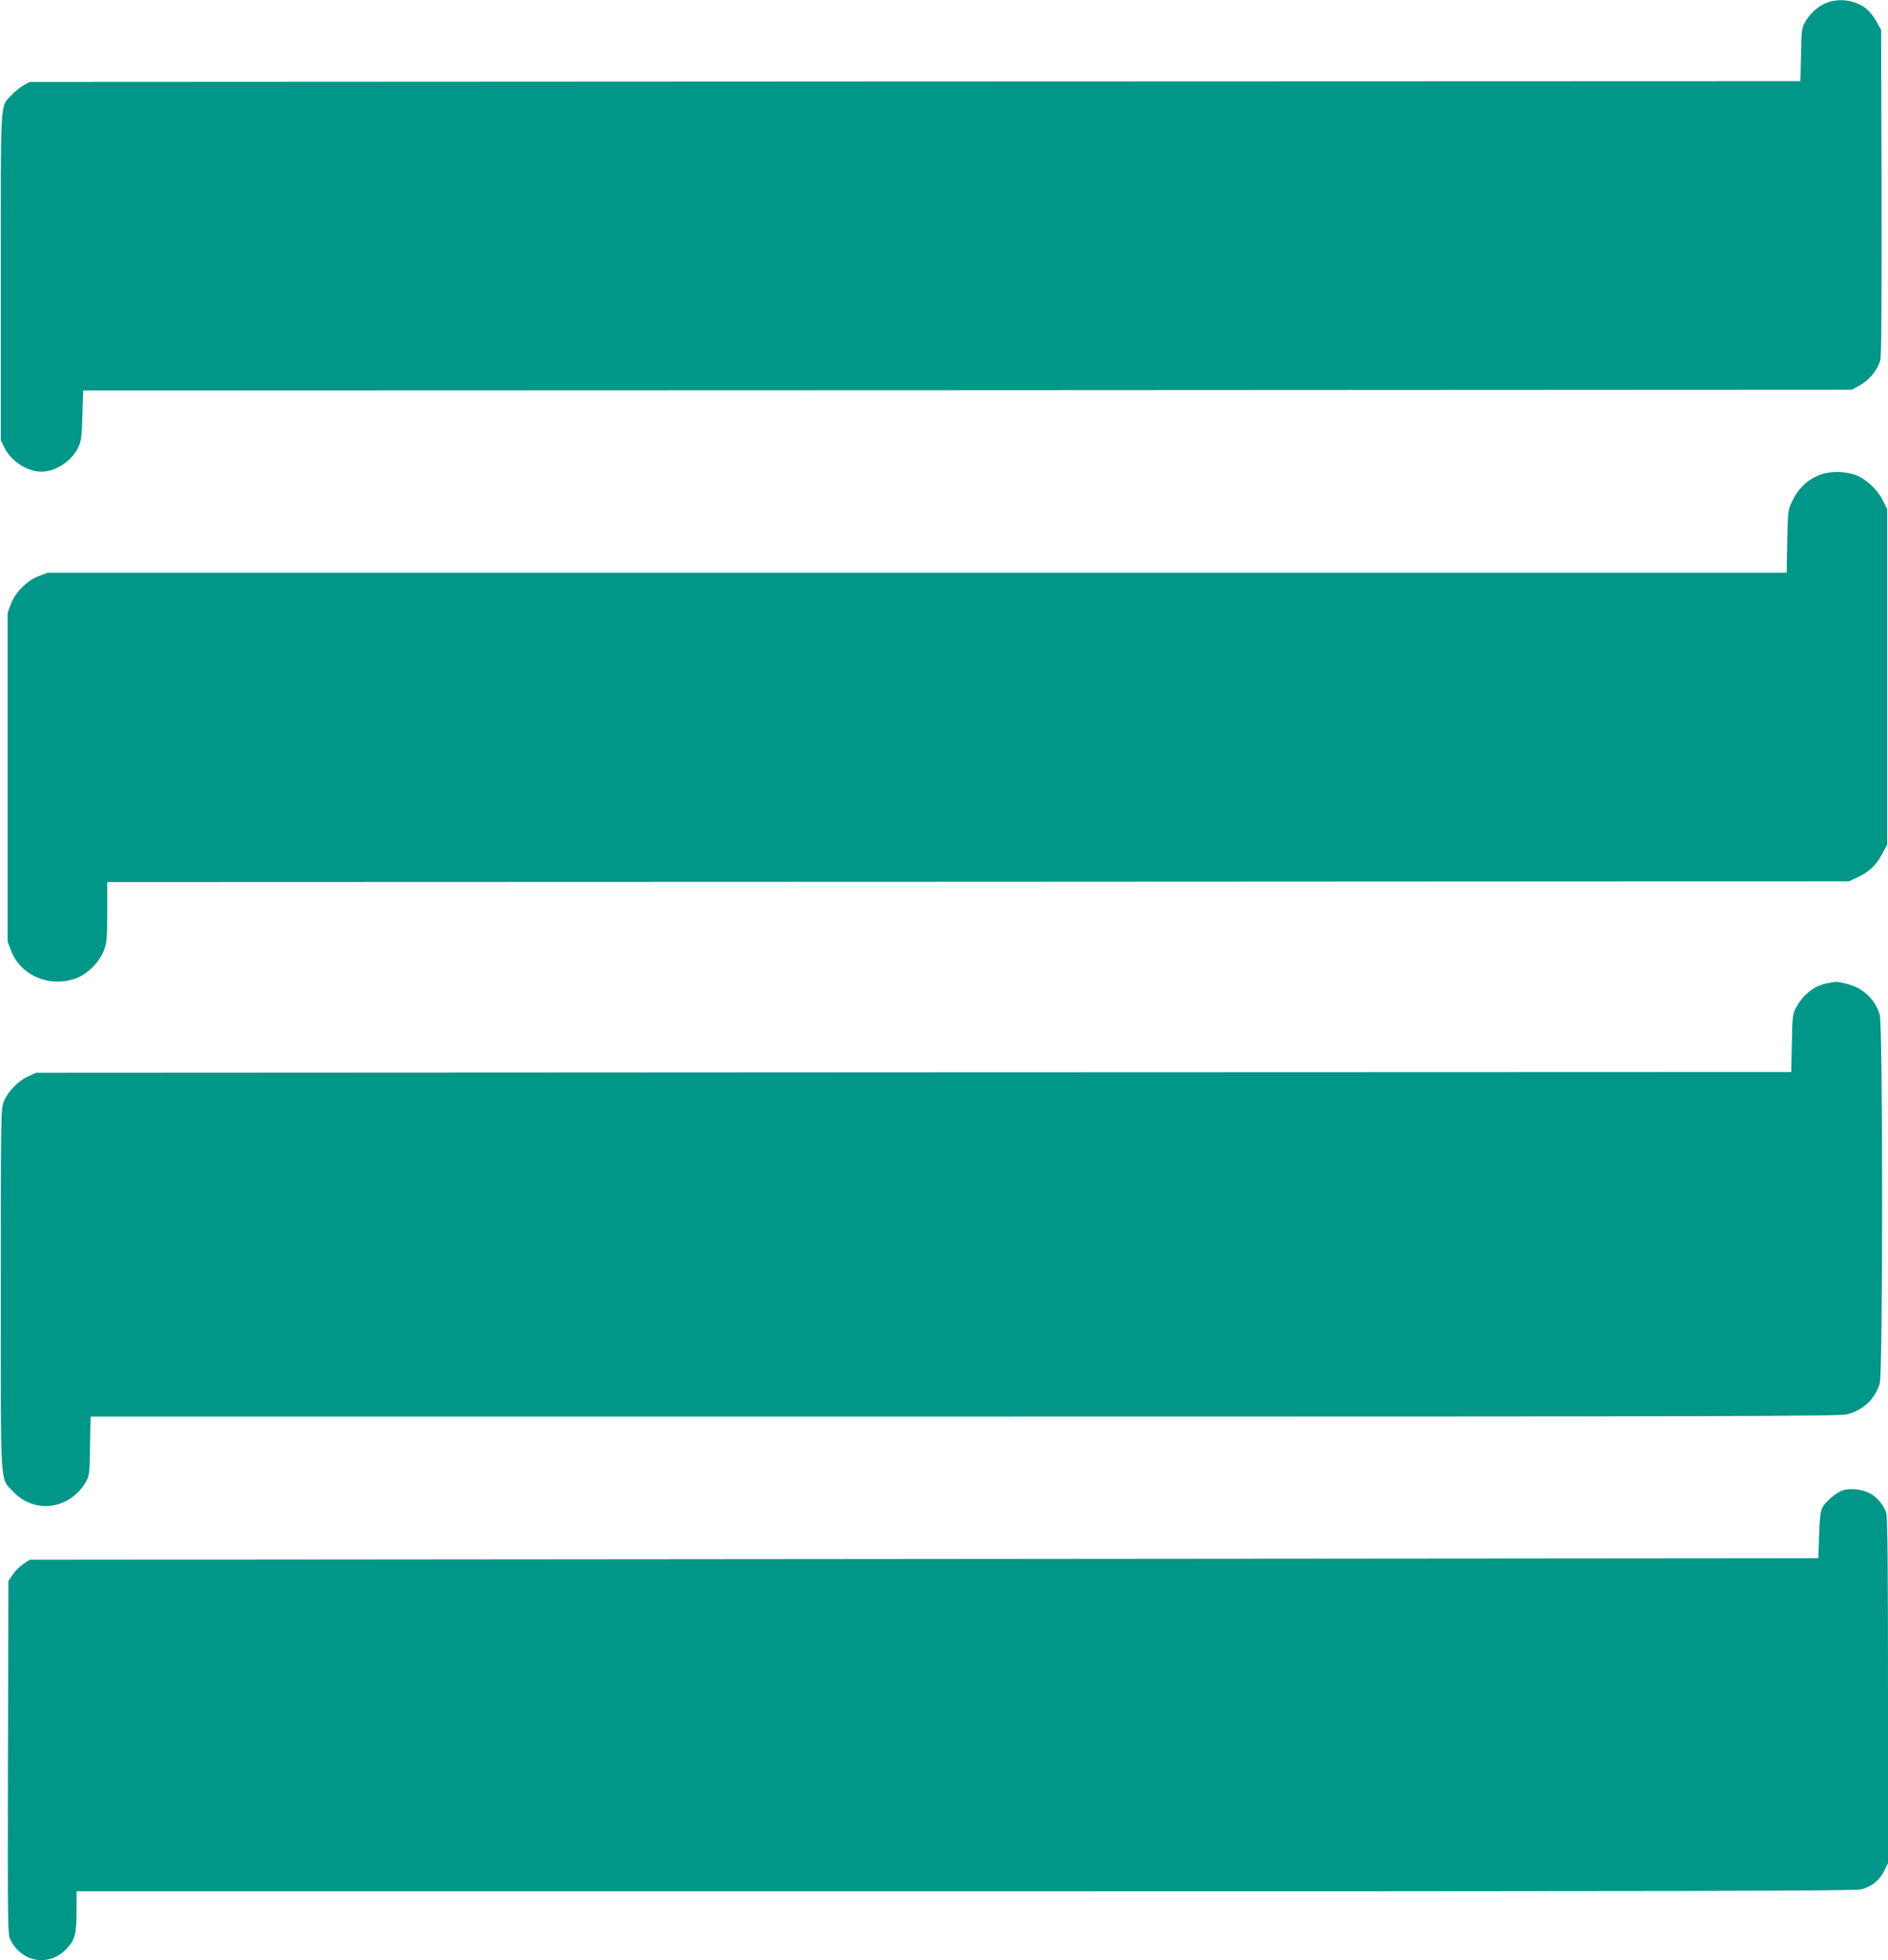 <?xml version="1.0" standalone="no"?>
<!DOCTYPE svg PUBLIC "-//W3C//DTD SVG 20010904//EN"
 "http://www.w3.org/TR/2001/REC-SVG-20010904/DTD/svg10.dtd">
<svg version="1.0" xmlns="http://www.w3.org/2000/svg"
 width="1233pt" height="1280pt" viewBox="0 0 1233 1280"
 preserveAspectRatio="xMidYMid meet">
<g transform="translate(0,1280) scale(0.1,-0.1)"
fill="#009688" stroke="none">
<path d="M11935 12784 c-55 -19 -109 -66 -143 -122 -26 -46 -27 -52 -30 -219
l-4 -173 -5781 -2 -5782 -3 -41 -22 c-22 -12 -57 -40 -78 -63 -77 -85 -71 9
-71 -1185 l0 -1070 23 -47 c44 -89 149 -158 242 -158 93 0 198 69 241 158 19
41 23 68 27 209 l5 163 5776 2 5776 3 55 31 c60 34 113 100 130 164 7 26 9
393 8 1097 l-3 1058 -30 54 c-16 29 -45 66 -64 82 -68 56 -172 73 -256 43z"/>
<path d="M11893 9702 c-90 -32 -150 -90 -195 -188 -21 -45 -23 -67 -26 -251
l-4 -203 -5679 0 -5678 0 -58 -22 c-77 -29 -152 -104 -181 -181 l-22 -58 0
-1074 0 -1074 22 -58 c61 -163 254 -245 425 -181 76 28 153 106 182 183 19 50
21 77 21 250 l0 195 5687 2 5688 3 55 26 c77 36 121 77 161 151 l34 63 0 1095
0 1095 -28 56 c-32 67 -100 132 -165 162 -66 29 -172 33 -239 9z"/>
<path d="M11931 6379 c-85 -17 -156 -73 -204 -163 -20 -37 -22 -58 -25 -228
l-4 -188 -5731 -2 -5732 -3 -52 -24 c-65 -29 -134 -101 -159 -166 -18 -48 -19
-91 -19 -1225 0 -1331 -6 -1227 82 -1321 136 -146 367 -116 471 60 26 45 27
50 30 239 l4 192 5707 0 c5055 0 5713 2 5765 15 105 28 181 99 212 201 21 71
21 2337 0 2408 -31 102 -107 173 -212 201 -64 16 -69 17 -133 4z"/>
<path d="M12031 3067 c-44 -17 -107 -71 -129 -110 -13 -25 -18 -65 -22 -182
l-5 -150 -5841 -5 -5840 -5 -42 -28 c-23 -15 -54 -46 -69 -69 l-28 -42 -3
-1153 c-2 -1119 -2 -1154 17 -1191 74 -146 248 -176 361 -62 59 59 70 98 70
254 l0 126 5803 0 c4738 0 5812 2 5853 13 68 18 118 58 149 120 l25 51 0 1124
c0 814 -3 1135 -11 1163 -16 51 -62 105 -111 130 -50 26 -132 33 -177 16z"/>
</g>
</svg>
